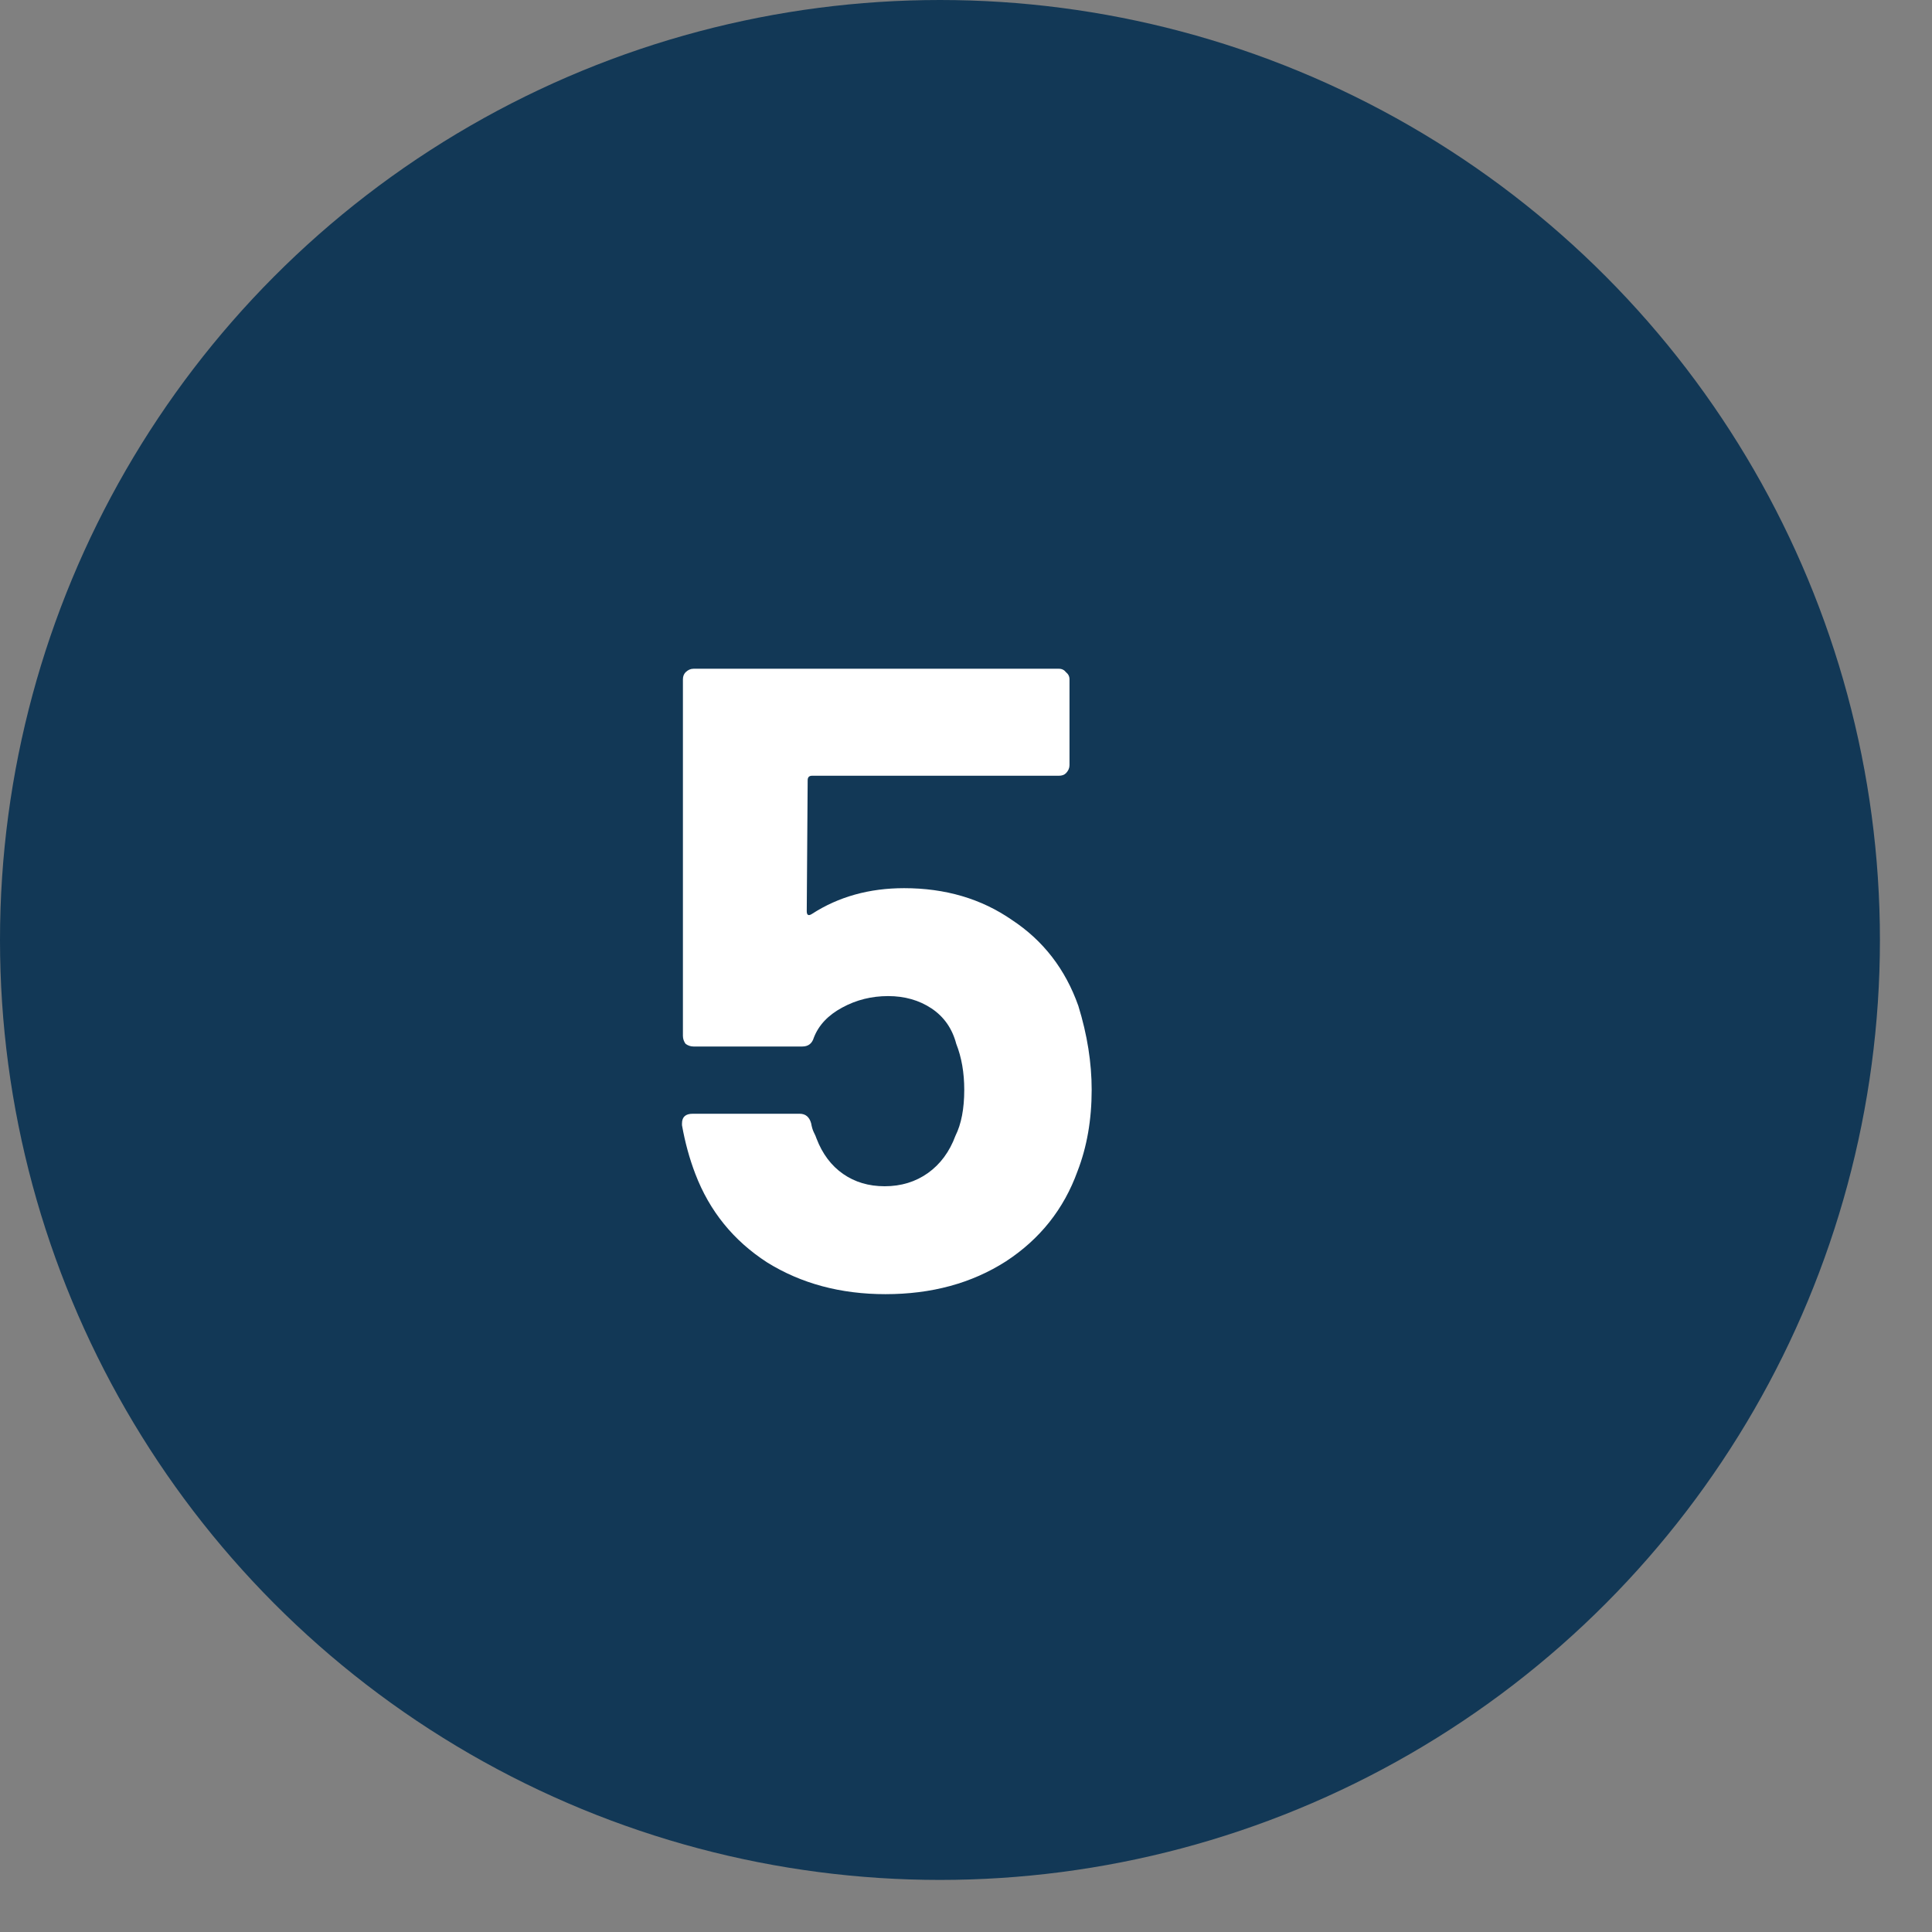 <svg xmlns="http://www.w3.org/2000/svg" width="21" height="21" viewBox="0 0 21 21" fill="none"><rect x="0" y="0" width="21" height="21" fill="#808080" stroke="none"/><circle cx="10.217" cy="10.217" r="10.217" fill="#123856"></circle><path d="M11.721 10.933C11.818 11.247 11.866 11.551 11.866 11.846C11.866 12.173 11.814 12.468 11.712 12.731C11.564 13.141 11.305 13.468 10.933 13.711C10.561 13.949 10.125 14.067 9.625 14.067C9.138 14.067 8.708 13.952 8.337 13.721C7.971 13.484 7.712 13.163 7.558 12.76C7.494 12.593 7.446 12.417 7.413 12.231V12.211C7.413 12.141 7.452 12.106 7.529 12.106H8.692C8.756 12.106 8.798 12.141 8.817 12.211C8.824 12.25 8.833 12.282 8.846 12.308C8.859 12.333 8.869 12.356 8.875 12.375C8.939 12.542 9.035 12.67 9.164 12.76C9.292 12.849 9.442 12.894 9.616 12.894C9.795 12.894 9.952 12.846 10.087 12.75C10.221 12.654 10.321 12.519 10.385 12.346C10.449 12.218 10.481 12.051 10.481 11.846C10.481 11.66 10.452 11.493 10.394 11.346C10.35 11.179 10.26 11.051 10.125 10.961C9.991 10.872 9.833 10.827 9.654 10.827C9.474 10.827 9.308 10.868 9.154 10.952C9 11.035 8.898 11.144 8.846 11.279C8.827 11.343 8.785 11.375 8.721 11.375H7.538C7.506 11.375 7.478 11.365 7.452 11.346C7.433 11.32 7.423 11.291 7.423 11.259V7.384C7.423 7.352 7.433 7.327 7.452 7.307C7.478 7.282 7.506 7.269 7.538 7.269H11.51C11.542 7.269 11.568 7.282 11.587 7.307C11.612 7.327 11.625 7.352 11.625 7.384V8.317C11.625 8.349 11.612 8.378 11.587 8.404C11.568 8.423 11.542 8.432 11.51 8.432H8.827C8.795 8.432 8.779 8.448 8.779 8.481L8.769 9.904C8.769 9.949 8.789 9.958 8.827 9.933C9.115 9.747 9.449 9.654 9.827 9.654C10.276 9.654 10.667 9.769 11 10C11.34 10.224 11.58 10.535 11.721 10.933Z" fill="white"></path></svg>